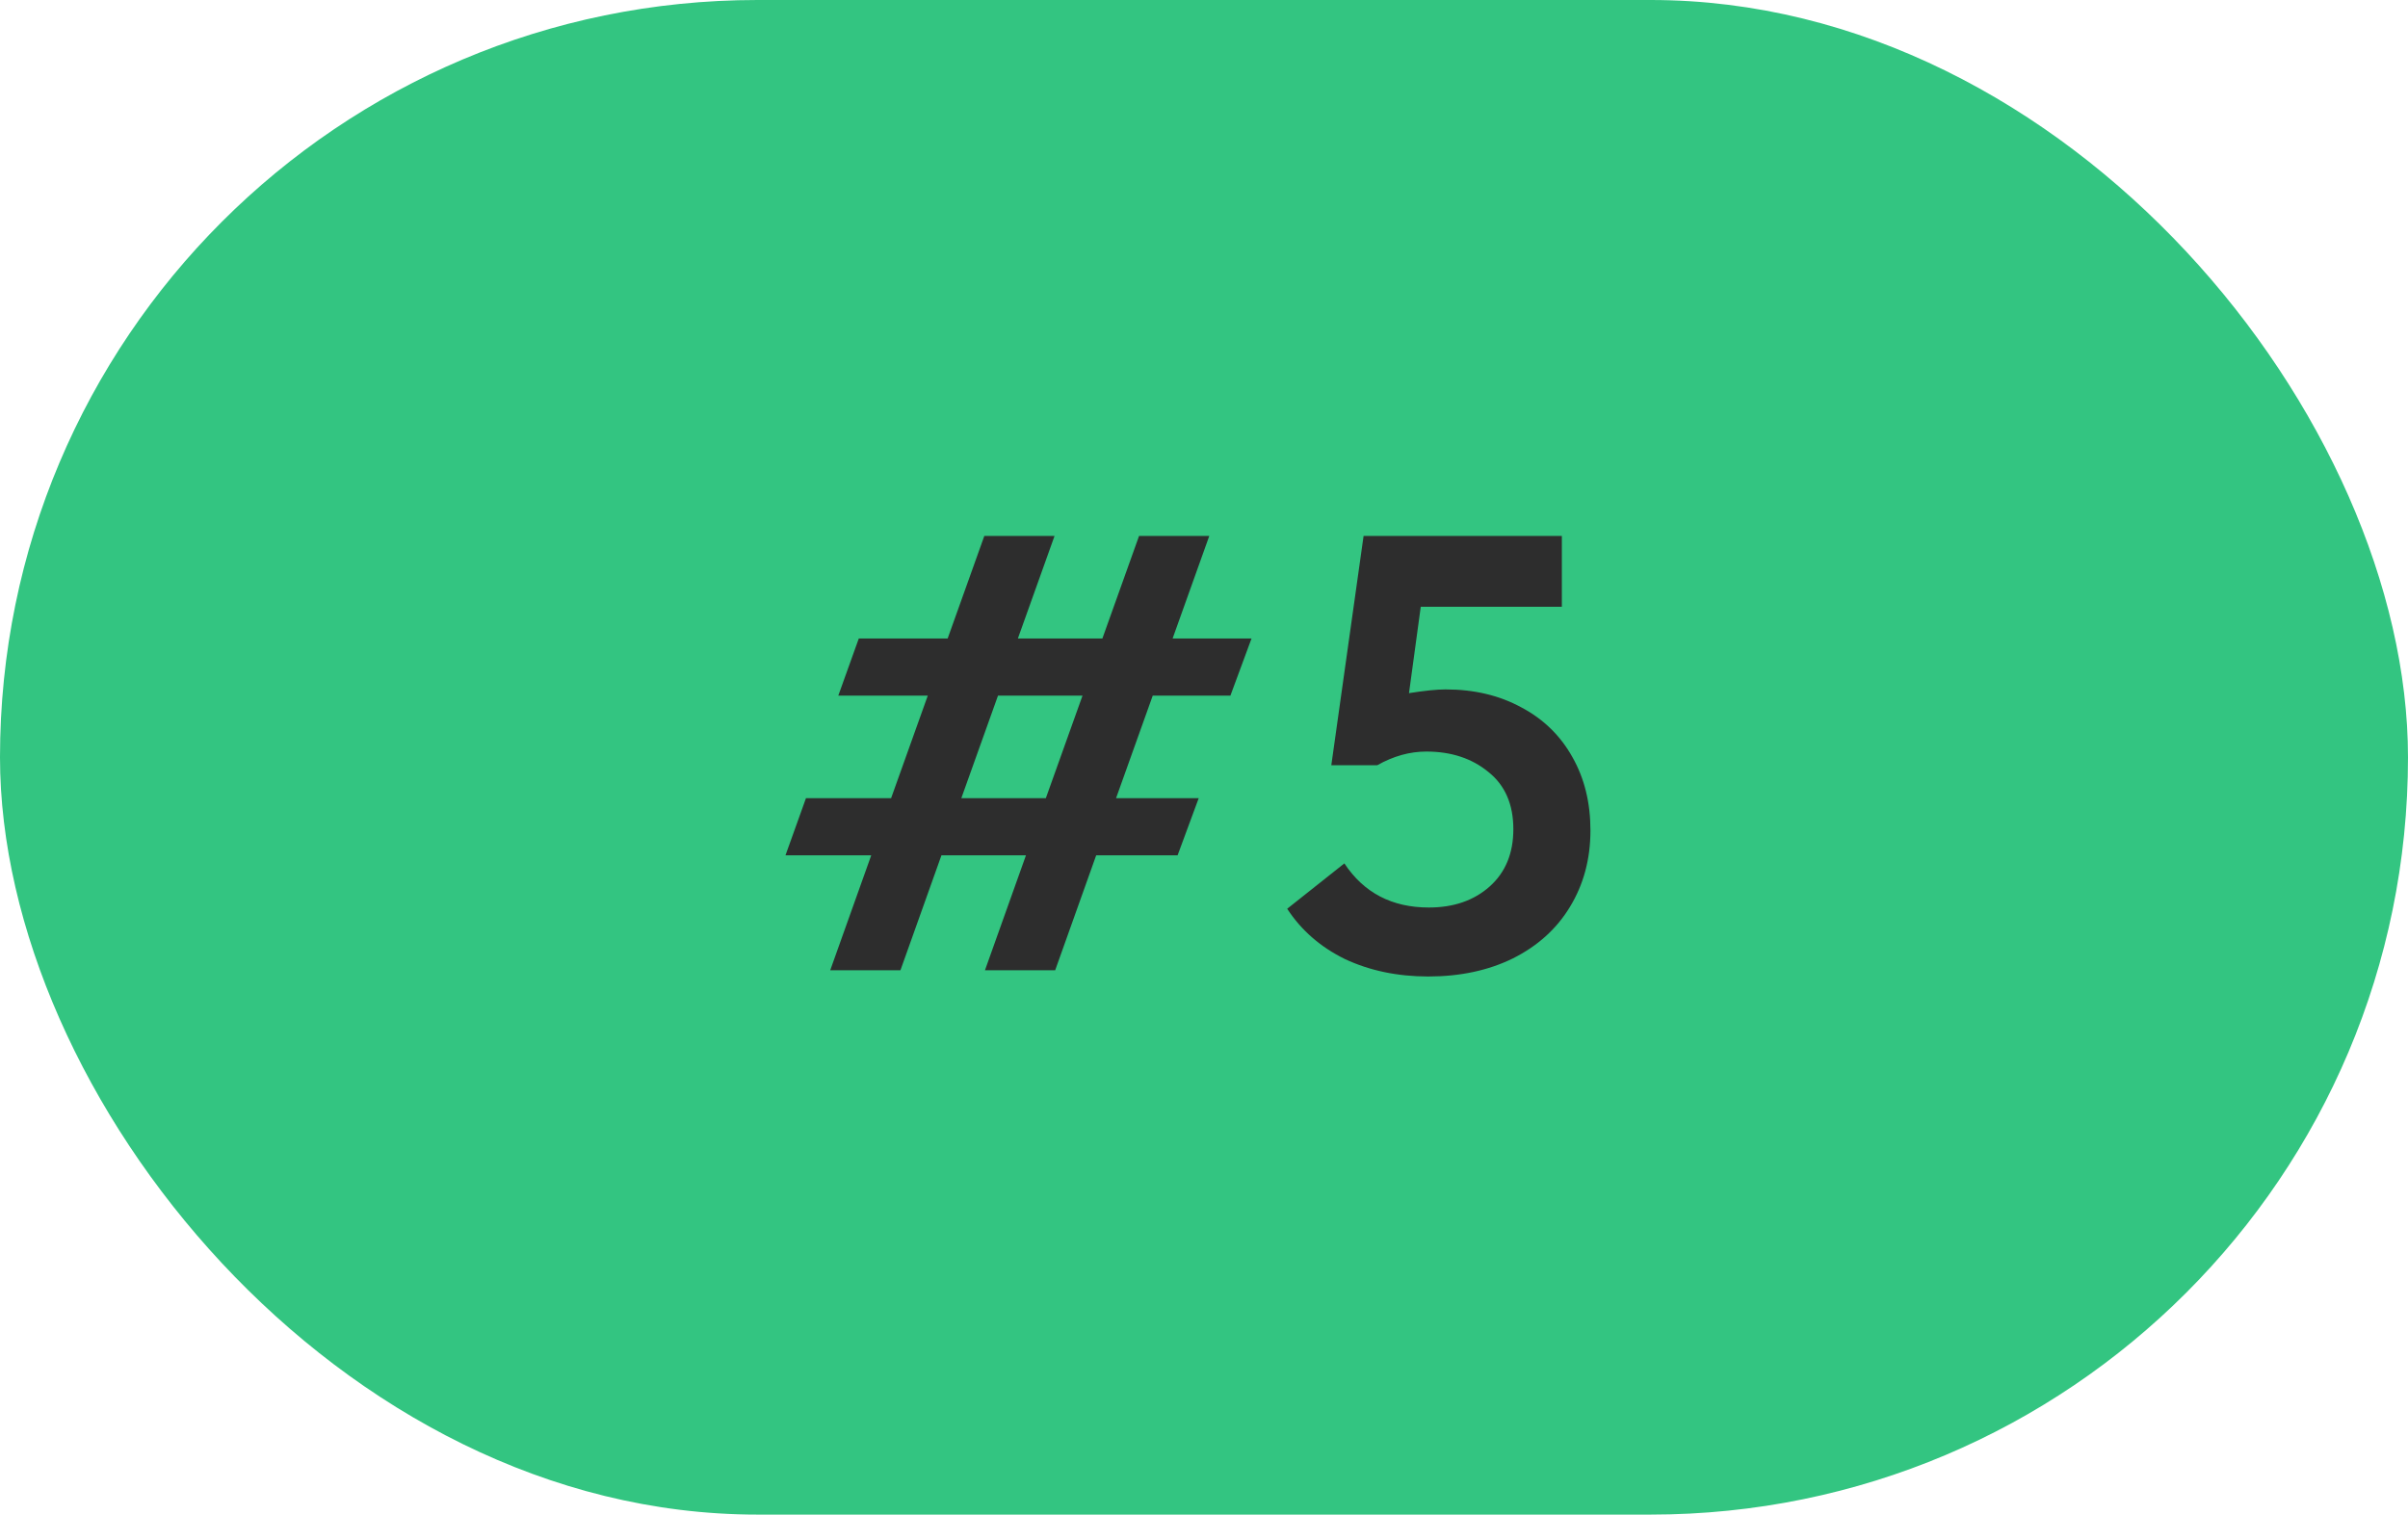<?xml version="1.0" encoding="UTF-8"?> <svg xmlns="http://www.w3.org/2000/svg" width="62" height="39" viewBox="0 0 62 39" fill="none"><rect width="62" height="39" rx="19.5" fill="#33C581"></rect><path d="M32.224 16.44L31.68 17.912H29.68L28.736 20.552H30.864L30.32 22.024H28.224L27.168 24.984H25.36L26.416 22.024H24.24L23.184 24.984H21.376L22.432 22.024H20.224L20.752 20.552H22.944L23.888 17.912H21.584L22.112 16.44H24.4L25.344 13.8H27.152L26.208 16.44H28.384L29.328 13.8H31.136L30.192 16.44H32.224ZM24.752 20.552H26.928L27.872 17.912H25.696L24.752 20.552ZM40.95 21.384C40.95 22.12 40.773 22.776 40.422 23.352C40.08 23.917 39.59 24.36 38.95 24.68C38.32 24.989 37.595 25.144 36.773 25.144C35.984 25.144 35.27 24.995 34.63 24.696C34 24.387 33.504 23.955 33.142 23.4L34.614 22.232C35.115 22.989 35.84 23.368 36.789 23.368C37.429 23.368 37.952 23.187 38.358 22.824C38.763 22.461 38.965 21.971 38.965 21.352C38.965 20.712 38.752 20.221 38.325 19.88C37.899 19.528 37.365 19.352 36.725 19.352C36.299 19.352 35.877 19.469 35.462 19.704H34.278L35.109 13.8H40.214V15.624H36.581L36.278 17.848C36.683 17.784 36.998 17.752 37.221 17.752C37.958 17.752 38.608 17.907 39.173 18.216C39.739 18.515 40.176 18.941 40.486 19.496C40.795 20.04 40.95 20.669 40.95 21.384Z" fill="#2D2D2D"></path></svg> 